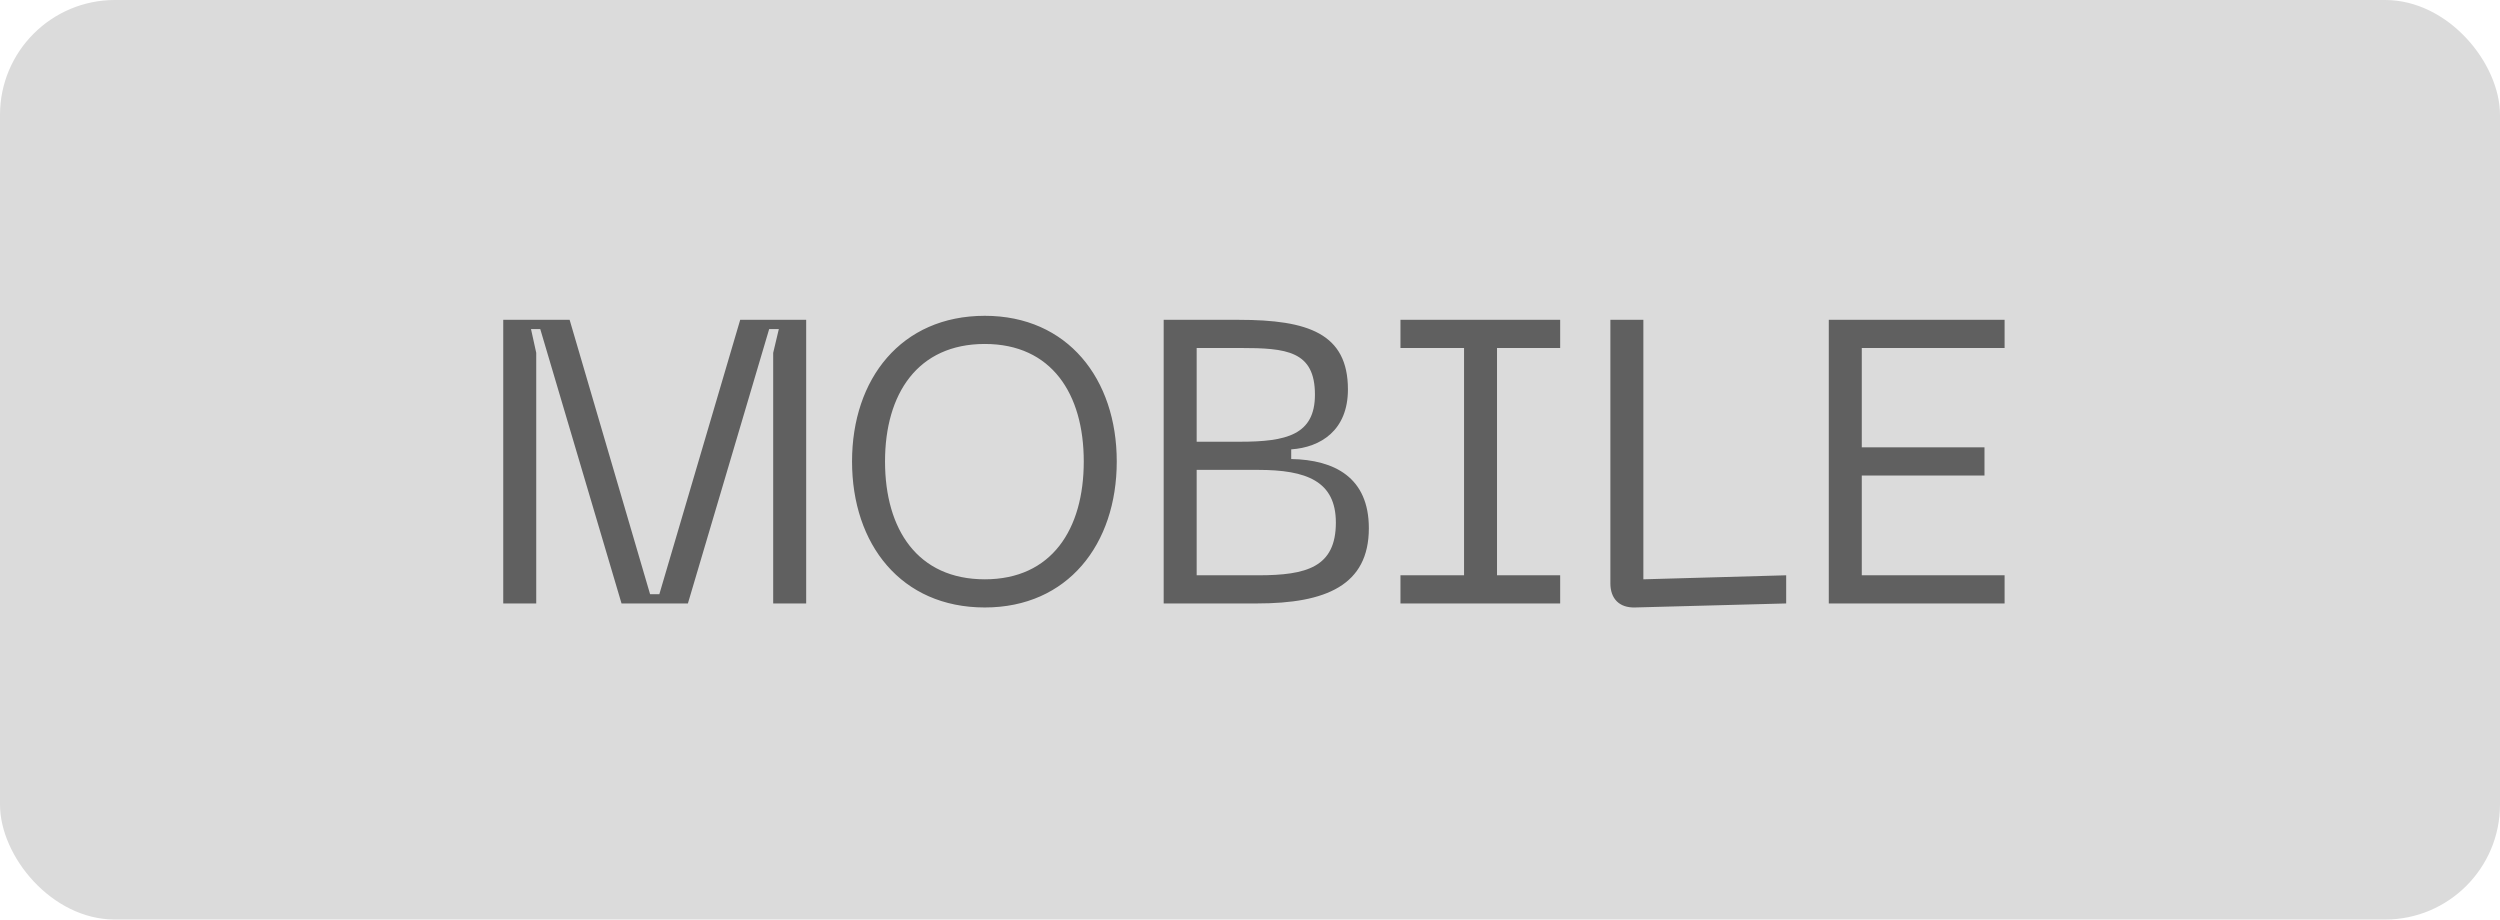 <?xml version="1.0" encoding="UTF-8"?> <svg xmlns="http://www.w3.org/2000/svg" width="87" height="32" viewBox="0 0 87 32" fill="none"><rect width="87" height="32" rx="4" fill="#DBDBDB"></rect><path opacity="0.56" d="M17.513 21V11.13H19.823L22.623 20.678H22.945L25.759 11.13H28.055V21H26.907V12.278L27.103 11.452H26.767L23.939 21H21.629L18.801 11.452H18.479L18.661 12.278V21H17.513ZM29.651 16.058C29.651 13.188 31.359 10.99 34.271 10.99C37.155 10.99 38.863 13.188 38.863 16.058C38.863 18.942 37.155 21.14 34.271 21.14C31.359 21.14 29.651 18.942 29.651 16.058ZM30.799 16.058C30.799 18.424 31.933 20.16 34.271 20.16C36.595 20.16 37.715 18.424 37.715 16.058C37.715 13.706 36.595 11.97 34.271 11.97C31.933 11.97 30.799 13.706 30.799 16.058ZM40.496 21V11.13H43.114C45.522 11.13 46.908 11.606 46.908 13.552C46.908 14.98 45.956 15.568 44.934 15.638V15.974C46.446 16.002 47.636 16.618 47.636 18.382C47.636 20.37 46.138 21 43.744 21H40.496ZM41.644 15.372H43.156C44.766 15.372 45.76 15.134 45.76 13.734C45.76 12.208 44.766 12.11 43.156 12.11H41.644V15.372ZM41.644 20.02H43.786C45.466 20.02 46.488 19.74 46.488 18.186C46.488 16.744 45.466 16.352 43.786 16.352H41.644V20.02ZM54.294 12.11H52.096V20.02H54.294V21H48.736V20.02H50.949V12.11H48.736V11.13H54.294V12.11ZM56.895 21.14C56.349 21.154 56.041 20.832 56.041 20.3V11.13H57.189V20.16L62.159 20.02V21L56.895 21.14ZM63.642 21V11.13H69.76V12.11H64.79V15.568H69.06V16.548H64.79V20.02H69.76V21H63.642Z" fill="black"></path></svg> 